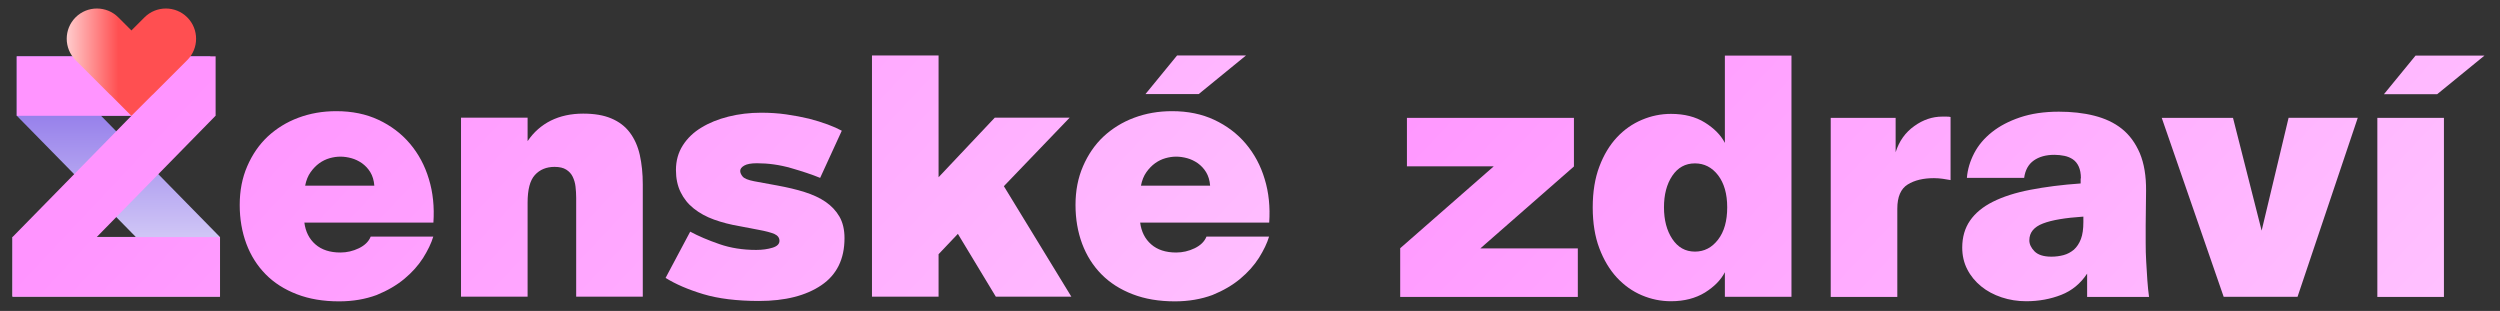 <svg width="201" height="25" viewBox="0 0 201 25" fill="none" xmlns="http://www.w3.org/2000/svg">
<rect x="0" y="0" width="201" height="25" fill="#333333" stroke="none"/>
<g clip-path="url(#clip0)">
<path d="M1.346 4.531H16.909V9.302H8.117L17.68 19.052V23.844H1.003V19.052H10.919L1.346 9.302V4.531Z" fill="url(#paint0_linear)"/>
<path d="M17.336 9.302L7.773 19.062H17.69V23.854H1.003V19.062L10.565 9.312H1.346V4.531H17.336V9.302Z" fill="url(#paint1_linear)"/>
<path d="M27.263 24.229C25.992 24.229 24.867 24.042 23.867 23.656C22.867 23.271 22.034 22.74 21.357 22.052C20.68 21.365 20.159 20.542 19.805 19.594C19.451 18.636 19.273 17.604 19.273 16.479C19.273 15.333 19.471 14.302 19.878 13.365C20.284 12.427 20.826 11.636 21.523 10.979C22.221 10.333 23.034 9.823 23.982 9.469C24.93 9.115 25.94 8.938 27.034 8.938C28.305 8.938 29.43 9.167 30.43 9.635C31.43 10.104 32.273 10.74 32.961 11.552C33.648 12.365 34.159 13.313 34.482 14.396C34.815 15.479 34.93 16.656 34.846 17.896H24.471C24.565 18.625 24.857 19.208 25.357 19.646C25.857 20.083 26.523 20.302 27.367 20.302C27.888 20.302 28.378 20.188 28.857 19.958C29.326 19.729 29.648 19.417 29.805 19.021H34.836C34.68 19.552 34.398 20.125 34.023 20.729C33.638 21.333 33.138 21.896 32.513 22.417C31.888 22.938 31.148 23.365 30.284 23.719C29.378 24.052 28.388 24.229 27.263 24.229ZM27.367 12.594C27.086 12.594 26.794 12.636 26.503 12.719C26.211 12.802 25.93 12.938 25.669 13.125C25.409 13.313 25.18 13.552 24.971 13.844C24.763 14.136 24.617 14.5 24.534 14.927H30.096C30.065 14.5 29.951 14.136 29.773 13.844C29.596 13.552 29.367 13.313 29.107 13.125C28.836 12.938 28.555 12.802 28.253 12.719C27.951 12.636 27.648 12.594 27.367 12.594Z" fill="url(#paint2_linear)"/>
<path d="M42.43 11.333C42.909 10.625 43.534 10.073 44.284 9.698C45.044 9.323 45.909 9.135 46.888 9.135C47.784 9.135 48.534 9.26 49.148 9.521C49.763 9.781 50.263 10.156 50.638 10.656C51.013 11.156 51.284 11.761 51.44 12.458C51.596 13.167 51.68 13.948 51.68 14.823V23.854H46.325V15.906C46.325 15.604 46.305 15.302 46.273 15.011C46.242 14.719 46.159 14.448 46.044 14.208C45.93 13.969 45.753 13.781 45.523 13.636C45.294 13.49 44.982 13.417 44.586 13.417C43.93 13.417 43.398 13.636 43.003 14.073C42.607 14.511 42.419 15.25 42.419 16.302V23.854H37.065V9.458H42.419V11.333H42.43Z" fill="url(#paint3_linear)"/>
<path d="M65.94 14.302C65.284 14.031 64.492 13.771 63.586 13.51C62.68 13.25 61.763 13.125 60.857 13.125C60.388 13.125 60.055 13.188 59.836 13.312C59.617 13.438 59.513 13.583 59.513 13.74C59.513 13.885 59.575 14.031 59.711 14.198C59.846 14.354 60.148 14.479 60.638 14.573L62.513 14.917C63.294 15.062 64.023 15.229 64.68 15.438C65.336 15.646 65.909 15.906 66.377 16.229C66.846 16.552 67.221 16.948 67.492 17.417C67.763 17.885 67.898 18.469 67.898 19.146C67.898 20.823 67.284 22.083 66.044 22.927C64.805 23.771 63.127 24.198 61.023 24.198C59.242 24.198 57.742 24.01 56.534 23.646C55.325 23.281 54.315 22.844 53.513 22.344L55.492 18.625C56.148 18.979 56.93 19.312 57.836 19.625C58.732 19.938 59.721 20.094 60.794 20.094C61.294 20.094 61.732 20.031 62.107 19.917C62.482 19.802 62.669 19.615 62.669 19.365C62.669 19.115 62.534 18.938 62.263 18.812C61.992 18.698 61.575 18.583 61.002 18.479L59.482 18.188C58.732 18.062 58.044 17.885 57.409 17.656C56.773 17.427 56.232 17.125 55.773 16.76C55.315 16.396 54.971 15.958 54.721 15.448C54.471 14.938 54.346 14.344 54.346 13.667C54.346 12.917 54.534 12.26 54.898 11.688C55.263 11.115 55.763 10.635 56.388 10.26C57.013 9.875 57.742 9.583 58.565 9.375C59.398 9.167 60.273 9.062 61.2 9.062C61.898 9.062 62.565 9.104 63.221 9.198C63.867 9.292 64.482 9.406 65.044 9.542C65.607 9.688 66.107 9.844 66.555 10.01C67.003 10.177 67.378 10.344 67.68 10.51L65.94 14.302Z" fill="url(#paint4_linear)"/>
<path d="M75.461 4.458V14.25L79.982 9.458H86.003L80.711 14.969L86.138 23.854H80.065L77.013 18.802L75.461 20.438V23.854H70.107V4.458H75.461Z" fill="url(#paint5_linear)"/>
<path d="M94.461 24.229C93.19 24.229 92.065 24.042 91.065 23.656C90.065 23.271 89.232 22.74 88.555 22.052C87.878 21.365 87.357 20.542 87.003 19.594C86.648 18.636 86.471 17.604 86.471 16.479C86.471 15.333 86.669 14.302 87.076 13.365C87.482 12.427 88.023 11.636 88.721 10.979C89.419 10.333 90.232 9.823 91.18 9.469C92.127 9.115 93.138 8.938 94.232 8.938C95.502 8.938 96.627 9.167 97.627 9.635C98.627 10.104 99.471 10.74 100.159 11.552C100.846 12.365 101.357 13.313 101.68 14.396C102.013 15.479 102.128 16.656 102.044 17.896H91.669C91.763 18.625 92.055 19.208 92.555 19.646C93.055 20.083 93.721 20.302 94.565 20.302C95.086 20.302 95.575 20.188 96.055 19.958C96.523 19.729 96.846 19.417 97.002 19.021H102.034C101.878 19.552 101.596 20.125 101.221 20.729C100.836 21.333 100.336 21.896 99.711 22.417C99.086 22.938 98.346 23.365 97.482 23.719C96.575 24.052 95.575 24.229 94.461 24.229ZM94.565 12.594C94.284 12.594 93.992 12.636 93.701 12.719C93.409 12.802 93.127 12.938 92.867 13.125C92.607 13.313 92.377 13.552 92.169 13.844C91.961 14.136 91.815 14.5 91.732 14.927H97.294C97.263 14.5 97.148 14.136 96.971 13.844C96.794 13.552 96.565 13.313 96.305 13.125C96.034 12.938 95.752 12.802 95.45 12.719C95.138 12.636 94.846 12.594 94.565 12.594ZM96.377 7.563H92.096L94.638 4.458H100.18L96.377 7.563Z" fill="url(#paint6_linear)"/>
<path d="M112.576 19.958L120.096 13.375H113.117V9.479H126.544V13.385L119.023 19.969H126.857V23.875H112.576V19.958Z" fill="url(#paint7_linear)"/>
<path d="M138.68 4.469H144.034V23.865H138.68V21.886C138.357 22.511 137.825 23.052 137.075 23.521C136.325 23.979 135.419 24.219 134.346 24.219C133.544 24.219 132.763 24.063 132.003 23.74C131.242 23.417 130.575 22.938 129.992 22.313C129.409 21.677 128.94 20.896 128.586 19.958C128.232 19.021 128.055 17.927 128.055 16.677C128.055 15.427 128.232 14.333 128.586 13.396C128.94 12.458 129.409 11.677 129.992 11.052C130.575 10.427 131.242 9.958 132.003 9.636C132.763 9.313 133.544 9.156 134.346 9.156C135.419 9.156 136.325 9.386 137.075 9.854C137.825 10.323 138.357 10.865 138.68 11.49V4.469ZM138.867 16.667C138.867 15.583 138.617 14.719 138.128 14.083C137.638 13.448 137.013 13.136 136.273 13.136C135.503 13.136 134.898 13.469 134.45 14.136C134.003 14.802 133.784 15.646 133.784 16.667C133.784 17.688 134.003 18.531 134.45 19.208C134.898 19.886 135.503 20.229 136.273 20.229C137.023 20.229 137.638 19.906 138.128 19.271C138.628 18.625 138.867 17.761 138.867 16.667Z" fill="url(#paint8_linear)"/>
<path d="M156.825 14.479C156.628 14.448 156.419 14.406 156.2 14.375C155.982 14.344 155.742 14.323 155.492 14.323C154.638 14.323 153.93 14.49 153.378 14.833C152.825 15.177 152.544 15.823 152.544 16.781V23.875H147.19V9.479H152.409V12.24C152.69 11.344 153.19 10.646 153.909 10.135C154.617 9.625 155.367 9.375 156.159 9.375H156.482C156.628 9.375 156.742 9.385 156.825 9.406V14.479Z" fill="url(#paint9_linear)"/>
<path d="M167.305 14.344C167.305 13.948 167.242 13.636 167.128 13.386C167.013 13.136 166.857 12.948 166.659 12.812C166.461 12.677 166.232 12.583 165.982 12.531C165.721 12.479 165.45 12.448 165.169 12.448C164.492 12.448 163.94 12.604 163.513 12.906C163.086 13.208 162.825 13.677 162.742 14.302H158.138C158.19 13.625 158.388 12.969 158.721 12.323C159.055 11.677 159.534 11.115 160.148 10.625C160.763 10.136 161.513 9.74 162.409 9.438C163.305 9.135 164.346 8.979 165.534 8.979C166.565 8.979 167.513 9.083 168.378 9.302C169.242 9.521 169.982 9.865 170.596 10.354C171.211 10.844 171.69 11.5 172.044 12.323C172.388 13.146 172.555 14.156 172.544 15.344L172.513 18.104V19.521C172.513 20.021 172.523 20.531 172.555 21.042C172.586 21.562 172.617 22.062 172.648 22.552C172.68 23.042 172.732 23.479 172.784 23.875H167.805V22C167.273 22.802 166.575 23.375 165.721 23.708C164.867 24.042 163.93 24.219 162.909 24.219C162.211 24.219 161.555 24.115 160.93 23.906C160.305 23.698 159.753 23.406 159.284 23.021C158.815 22.636 158.44 22.188 158.169 21.656C157.898 21.136 157.763 20.542 157.763 19.906C157.763 19.073 157.971 18.344 158.388 17.74C158.805 17.136 159.419 16.625 160.232 16.219C161.044 15.812 162.044 15.49 163.232 15.261C164.419 15.031 165.773 14.854 167.284 14.75V14.344H167.305ZM167.492 17.417C166.065 17.511 164.982 17.688 164.253 17.969C163.523 18.25 163.159 18.698 163.159 19.323C163.159 19.625 163.294 19.917 163.575 20.208C163.857 20.49 164.305 20.636 164.93 20.636C165.273 20.636 165.596 20.594 165.909 20.511C166.221 20.427 166.492 20.281 166.742 20.073C166.982 19.854 167.169 19.573 167.305 19.219C167.44 18.865 167.503 18.406 167.503 17.854V17.417H167.492Z" fill="url(#paint10_linear)"/>
<path d="M181.836 18.542L184.003 9.469H189.565L184.721 23.865H178.784L173.805 9.479H179.534L181.836 18.542Z" fill="url(#paint11_linear)"/>
<path d="M196.492 9.479V23.875H191.138V9.479H196.492ZM195.95 7.573H191.669L194.211 4.469H199.753L195.95 7.573Z" fill="url(#paint12_linear)"/>
<path d="M15.055 1.396C14.107 0.448 12.565 0.448 11.617 1.396L10.565 2.448L9.513 1.396C8.565 0.448 7.023 0.448 6.075 1.396C5.128 2.344 5.128 3.885 6.075 4.833L8.846 7.604C8.857 7.615 8.867 7.625 8.888 7.635L10.565 9.313L12.242 7.635C12.253 7.625 12.273 7.615 12.284 7.604L15.055 4.833C16.003 3.885 16.003 2.344 15.055 1.396Z" fill="url(#paint13_linear)"/>
</g>
<defs>
<linearGradient id="paint0_linear" x1="9.342" y1="9.293" x2="9.342" y2="27.209" gradientUnits="userSpaceOnUse">
<stop offset="0.001" stop-color="#9781EB"/>
<stop offset="1" stop-color="white"/>
</linearGradient>
<linearGradient id="paint1_linear" x1="8.843" y1="13.887" x2="144.992" y2="142.028" gradientUnits="userSpaceOnUse">
<stop stop-color="#FF94FF"/>
<stop offset="1" stop-color="white"/>
</linearGradient>
<linearGradient id="paint2_linear" x1="16.006" y1="6.277" x2="152.155" y2="134.417" gradientUnits="userSpaceOnUse">
<stop stop-color="#FF94FF"/>
<stop offset="1" stop-color="white"/>
</linearGradient>
<linearGradient id="paint3_linear" x1="23.625" y1="-1.819" x2="159.774" y2="126.322" gradientUnits="userSpaceOnUse">
<stop stop-color="#FF94FF"/>
<stop offset="1" stop-color="white"/>
</linearGradient>
<linearGradient id="paint4_linear" x1="31.868" y1="-10.577" x2="168.017" y2="117.564" gradientUnits="userSpaceOnUse">
<stop stop-color="#FF94FF"/>
<stop offset="1" stop-color="white"/>
</linearGradient>
<linearGradient id="paint5_linear" x1="39.972" y1="-19.188" x2="176.121" y2="108.953" gradientUnits="userSpaceOnUse">
<stop stop-color="#FF94FF"/>
<stop offset="1" stop-color="white"/>
</linearGradient>
<linearGradient id="paint6_linear" x1="49.328" y1="-29.128" x2="185.477" y2="99.012" gradientUnits="userSpaceOnUse">
<stop stop-color="#FF94FF"/>
<stop offset="1" stop-color="white"/>
</linearGradient>
<linearGradient id="paint7_linear" x1="107.589" y1="5.406" x2="243.738" y2="133.546" gradientUnits="userSpaceOnUse">
<stop stop-color="#FF94FF"/>
<stop offset="1" stop-color="white"/>
</linearGradient>
<linearGradient id="paint8_linear" x1="117.423" y1="-5.043" x2="253.572" y2="123.097" gradientUnits="userSpaceOnUse">
<stop stop-color="#FF94FF"/>
<stop offset="1" stop-color="white"/>
</linearGradient>
<linearGradient id="paint9_linear" x1="122.85" y1="-10.809" x2="258.999" y2="117.331" gradientUnits="userSpaceOnUse">
<stop stop-color="#FF94FF"/>
<stop offset="1" stop-color="white"/>
</linearGradient>
<linearGradient id="paint10_linear" x1="128.906" y1="-17.243" x2="265.054" y2="110.897" gradientUnits="userSpaceOnUse">
<stop stop-color="#FF94FF"/>
<stop offset="1" stop-color="white"/>
</linearGradient>
<linearGradient id="paint11_linear" x1="137.939" y1="-26.842" x2="274.088" y2="101.298" gradientUnits="userSpaceOnUse">
<stop stop-color="#FF94FF"/>
<stop offset="1" stop-color="white"/>
</linearGradient>
<linearGradient id="paint12_linear" x1="144.484" y1="-33.795" x2="280.633" y2="94.345" gradientUnits="userSpaceOnUse">
<stop stop-color="#FF94FF"/>
<stop offset="1" stop-color="white"/>
</linearGradient>
<linearGradient id="paint13_linear" x1="3.686" y1="4.998" x2="15.409" y2="4.998" gradientUnits="userSpaceOnUse">
<stop stop-color="white"/>
<stop offset="0.498" stop-color="#FF4F51"/>
</linearGradient>
<clipPath id="clip0">
<rect width="200" height="24.896" fill="white" transform="translate(0.378)"/>
</clipPath>
</defs>
</svg>
